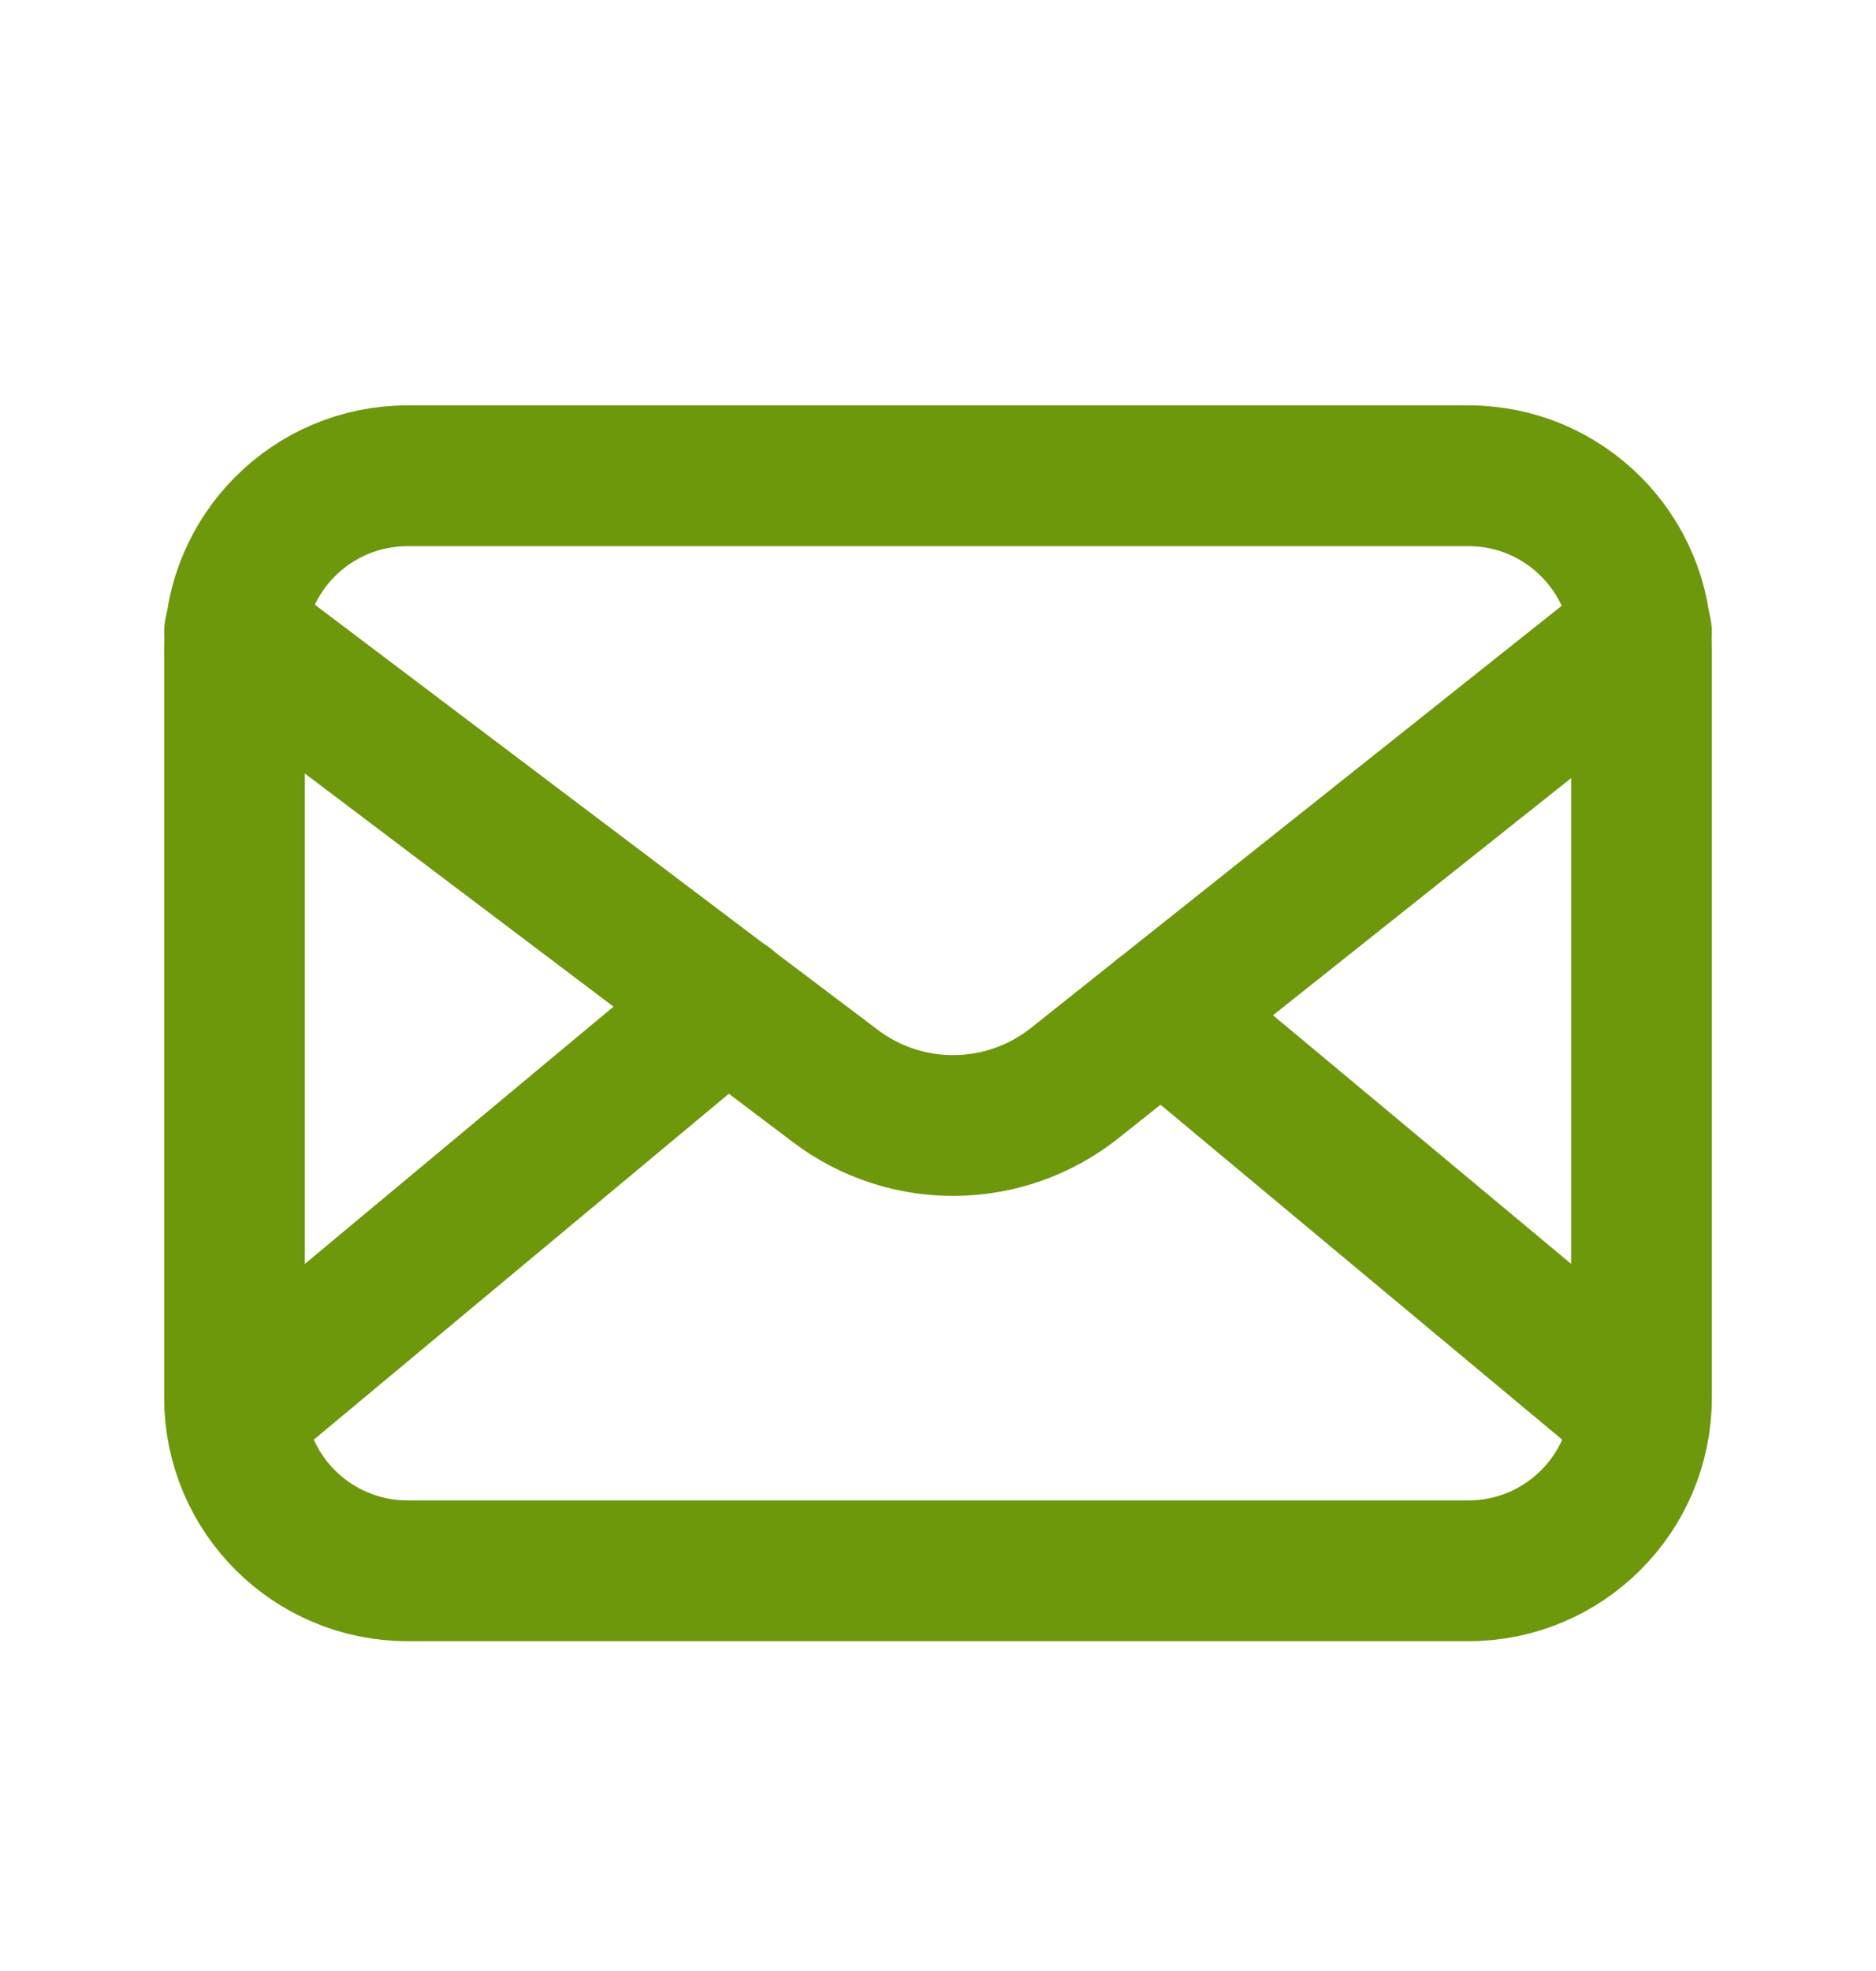 <?xml version="1.0" encoding="UTF-8"?> <svg xmlns="http://www.w3.org/2000/svg" width="20" height="21" viewBox="0 0 20 21" fill="none"> <g clip-path="url(#clip0_123_819)"> <path d="M15.655 16.736H4.345C3.326 16.736 2.5 15.91 2.5 14.891L2.5 6.914C2.5 5.895 3.326 5.069 4.345 5.069L15.656 5.069C16.674 5.069 17.5 5.895 17.5 6.914V14.892C17.5 15.91 16.674 16.736 15.655 16.736Z" stroke="#6D980B" stroke-width="1.5" stroke-linecap="round" stroke-linejoin="round"></path> <path d="M2.5 6.736L8.906 11.571C9.664 12.144 10.713 12.13 11.457 11.54L17.5 6.736" stroke="#6D980B" stroke-width="1.5" stroke-linecap="round" stroke-linejoin="round"></path> <path d="M12.383 10.803L17.483 15.053" stroke="#6D980B" stroke-width="1.5" stroke-linecap="round" stroke-linejoin="round"></path> <path d="M2.517 15.053L7.75 10.694" stroke="#6D980B" stroke-width="1.5" stroke-linecap="round" stroke-linejoin="round"></path> </g> <defs> <clipPath id="clip0_123_819"> <rect width="20" height="20" fill="white" transform="translate(0 0.902)"></rect> </clipPath> </defs> </svg> 